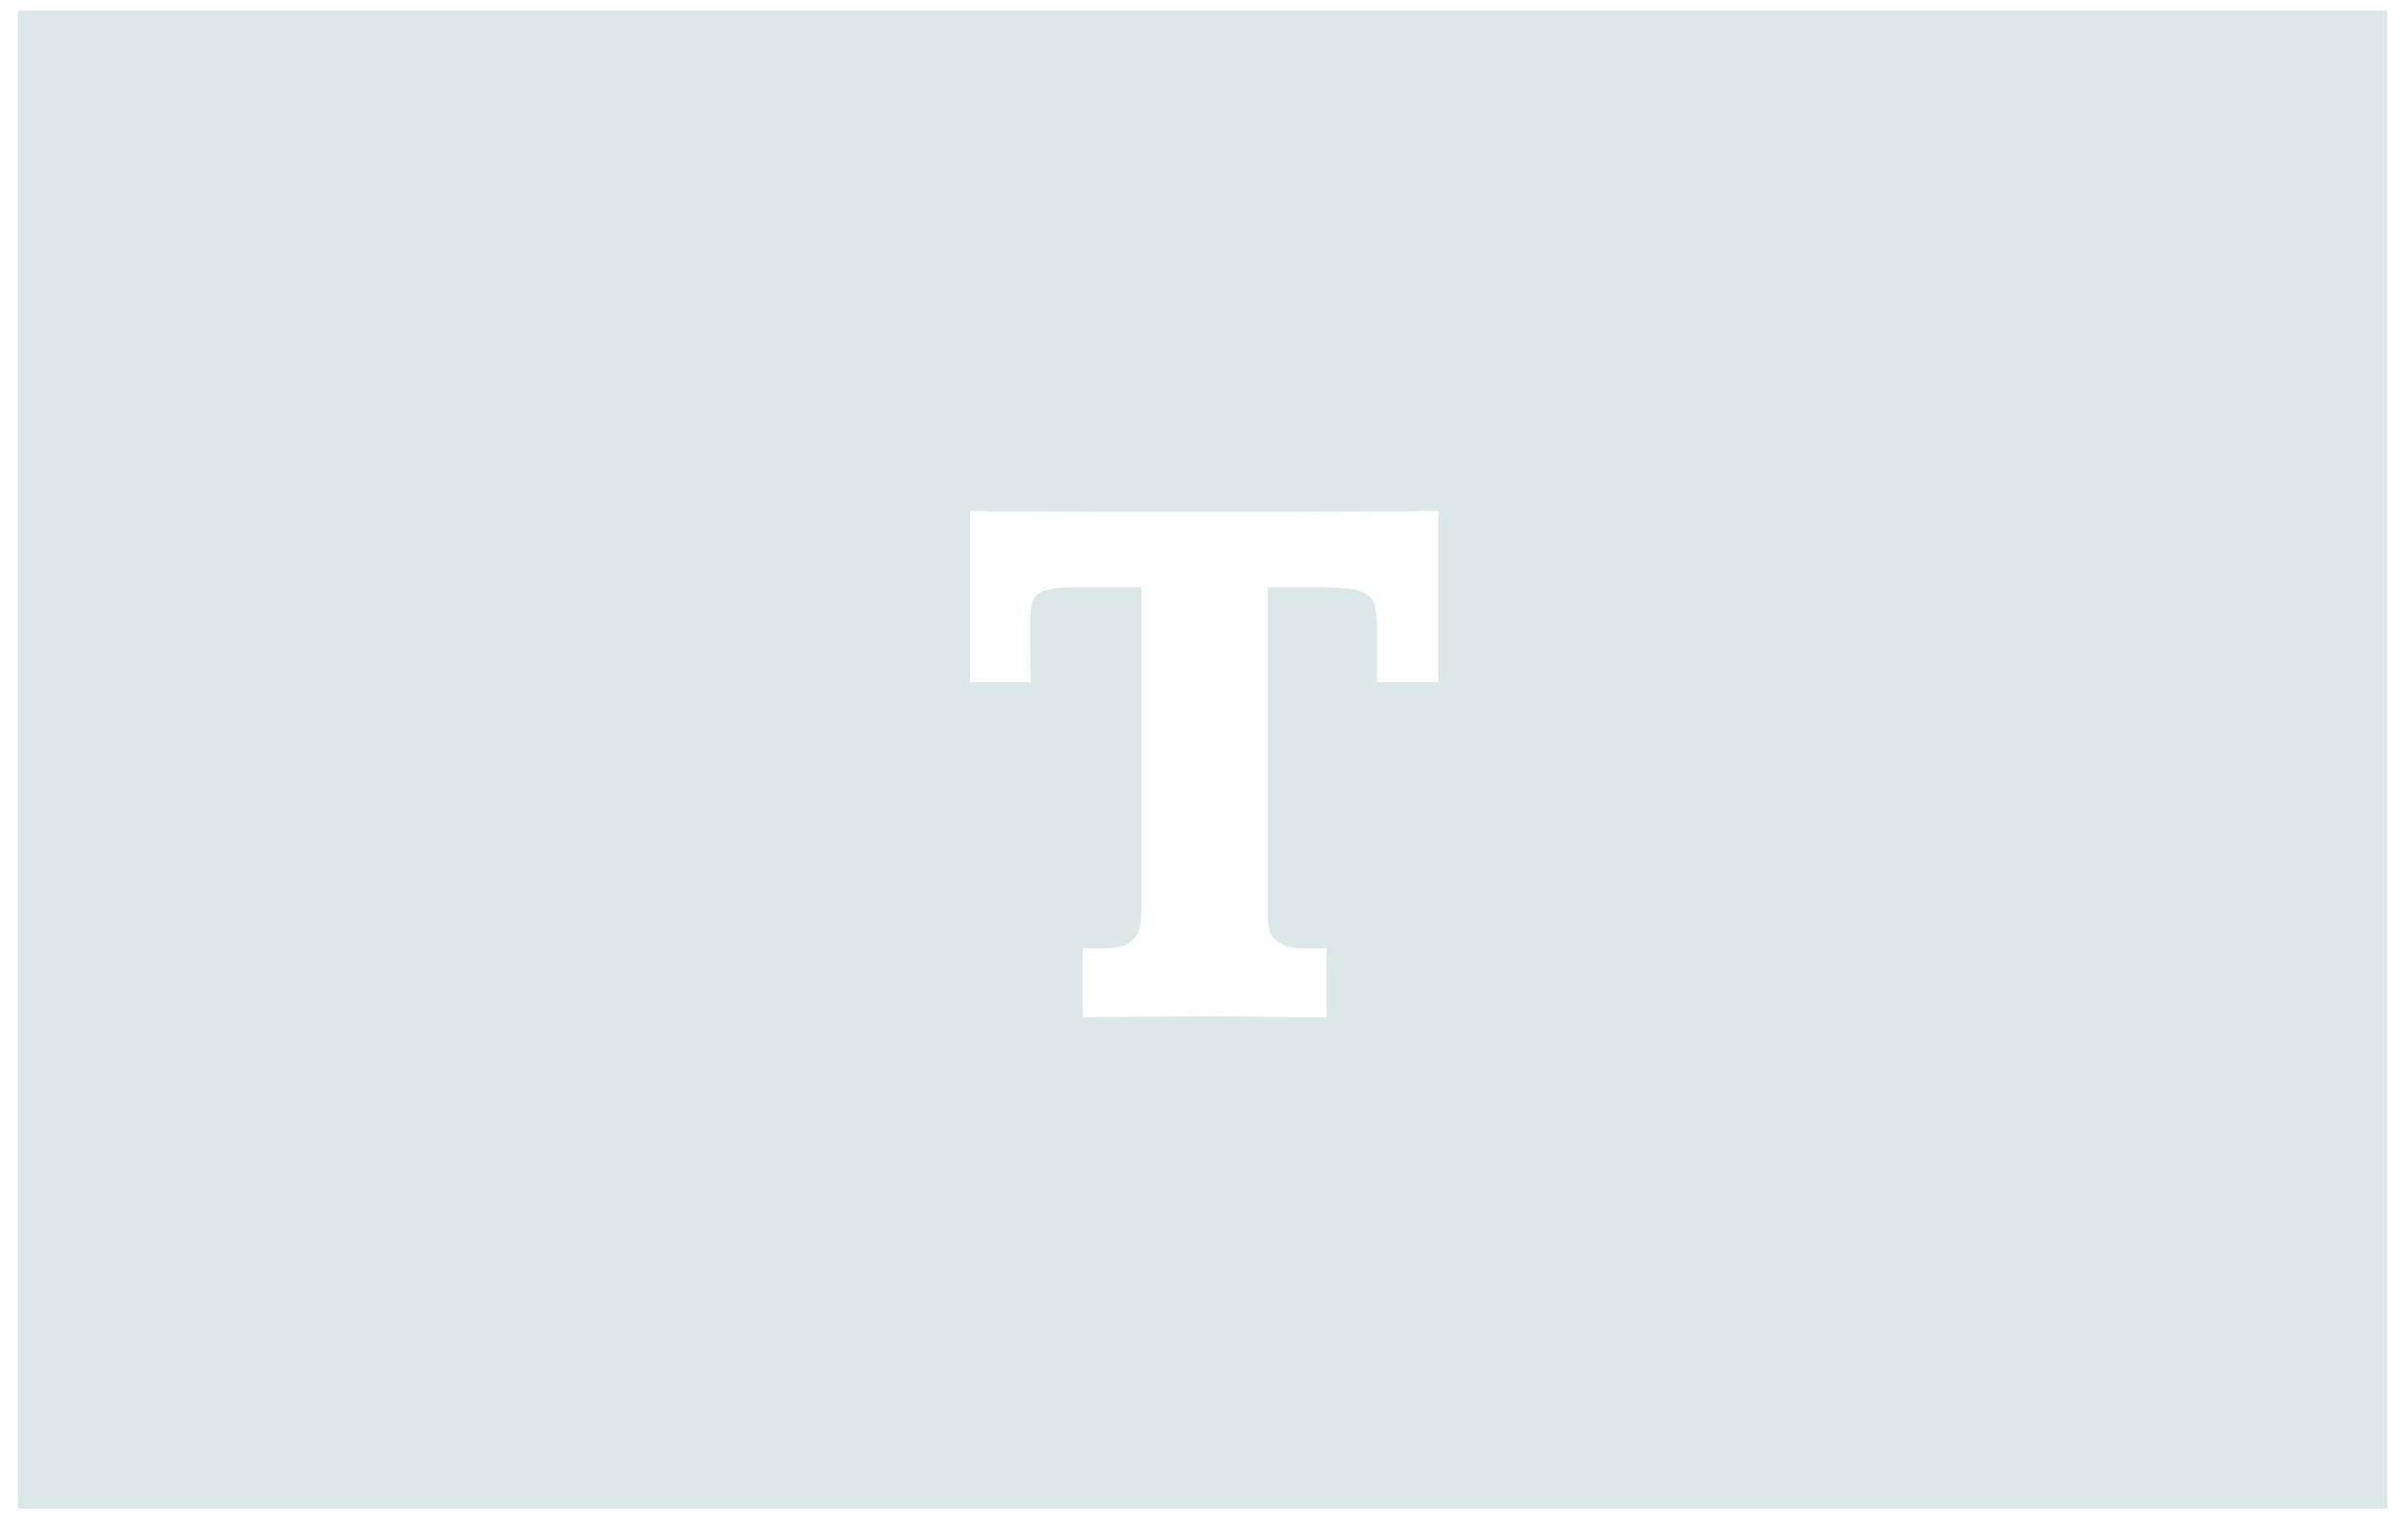 <?xml version="1.0" encoding="utf-8"?>
<!-- Generator: Adobe Illustrator 21.1.0, SVG Export Plug-In . SVG Version: 6.00 Build 0)  -->
<svg version="1.1" id="Laag_1" xmlns="http://www.w3.org/2000/svg" xmlns:xlink="http://www.w3.org/1999/xlink" x="0px" y="0px"
	 viewBox="0 0 2430.8 1542.3" style="enable-background:new 0 0 2430.8 1542.3;" xml:space="preserve">
<style type="text/css">
	.st0{fill:#DCE7E9;}
</style>
<path class="st0" d="M18,10.7v1512h2392V10.7H18z M1451.7,688.3H1390v-52.7c0-9.1-0.5-16.5-1.6-22.1c-1-5.6-3.7-10-7.8-13.1
	c-4.2-3.1-10.4-5.2-18.6-6.2c-8.2-1-19.3-1.6-33.4-1.6h-48.8V927c0,2.9,0.3,6.1,1,9.6c0.6,3.5,2.2,6.8,4.7,9.8
	c2.5,3,6.2,5.5,11.3,7.6c5.1,2.1,11.9,3.1,20.5,3.1h21.9v69.5c-9.6,0-18.9,0-27.9,0s-18.2-0.1-27.7-0.2c-9.5-0.1-19.6-0.3-30.3-0.4
	c-10.7-0.1-22.7-0.2-35.9-0.2c-9.1,0-18.9,0.1-29.5,0.2c-10.5,0.1-21.4,0.2-32.4,0.2c-11.1,0-21.9,0.1-32.6,0.2
	c-10.7,0.1-20.7,0.2-30.1,0.2v-69.5h21.9c9.6,0,17-1.3,22.1-3.9c5.1-2.6,8.8-6,11.1-10.2c2.3-4.2,3.6-8.9,3.9-14.3
	c0.3-5.3,0.4-10.6,0.4-15.8V592.6h-62.5c-10.7,0-19.3,0.5-25.8,1.4c-6.5,0.9-11.5,2.5-15,4.9s-5.9,5.5-7,9.4s-1.8,8.9-1.8,14.8
	c0,2.9,0,7.1,0,12.7c0,5.6,0,11.6,0,18c0,6.4,0.1,12.8,0.2,19.1c0.1,6.4,0.2,11.5,0.2,15.4h-61.3V515.7c25.3,0.3,49.3,0.4,72.3,0.4
	c9.6,0,19.6,0.1,29.9,0.2c10.3,0.1,20.3,0.2,30.1,0.2s18.9,0,27.5,0s16,0,22.3,0h147.7c11.2,0,23-0.1,35.4-0.2
	c12.4-0.1,24.7-0.2,37.1-0.2c12.4,0,24.5-0.1,36.5-0.2c12-0.1,23.3-0.2,34-0.2V688.3z"/>
</svg>
